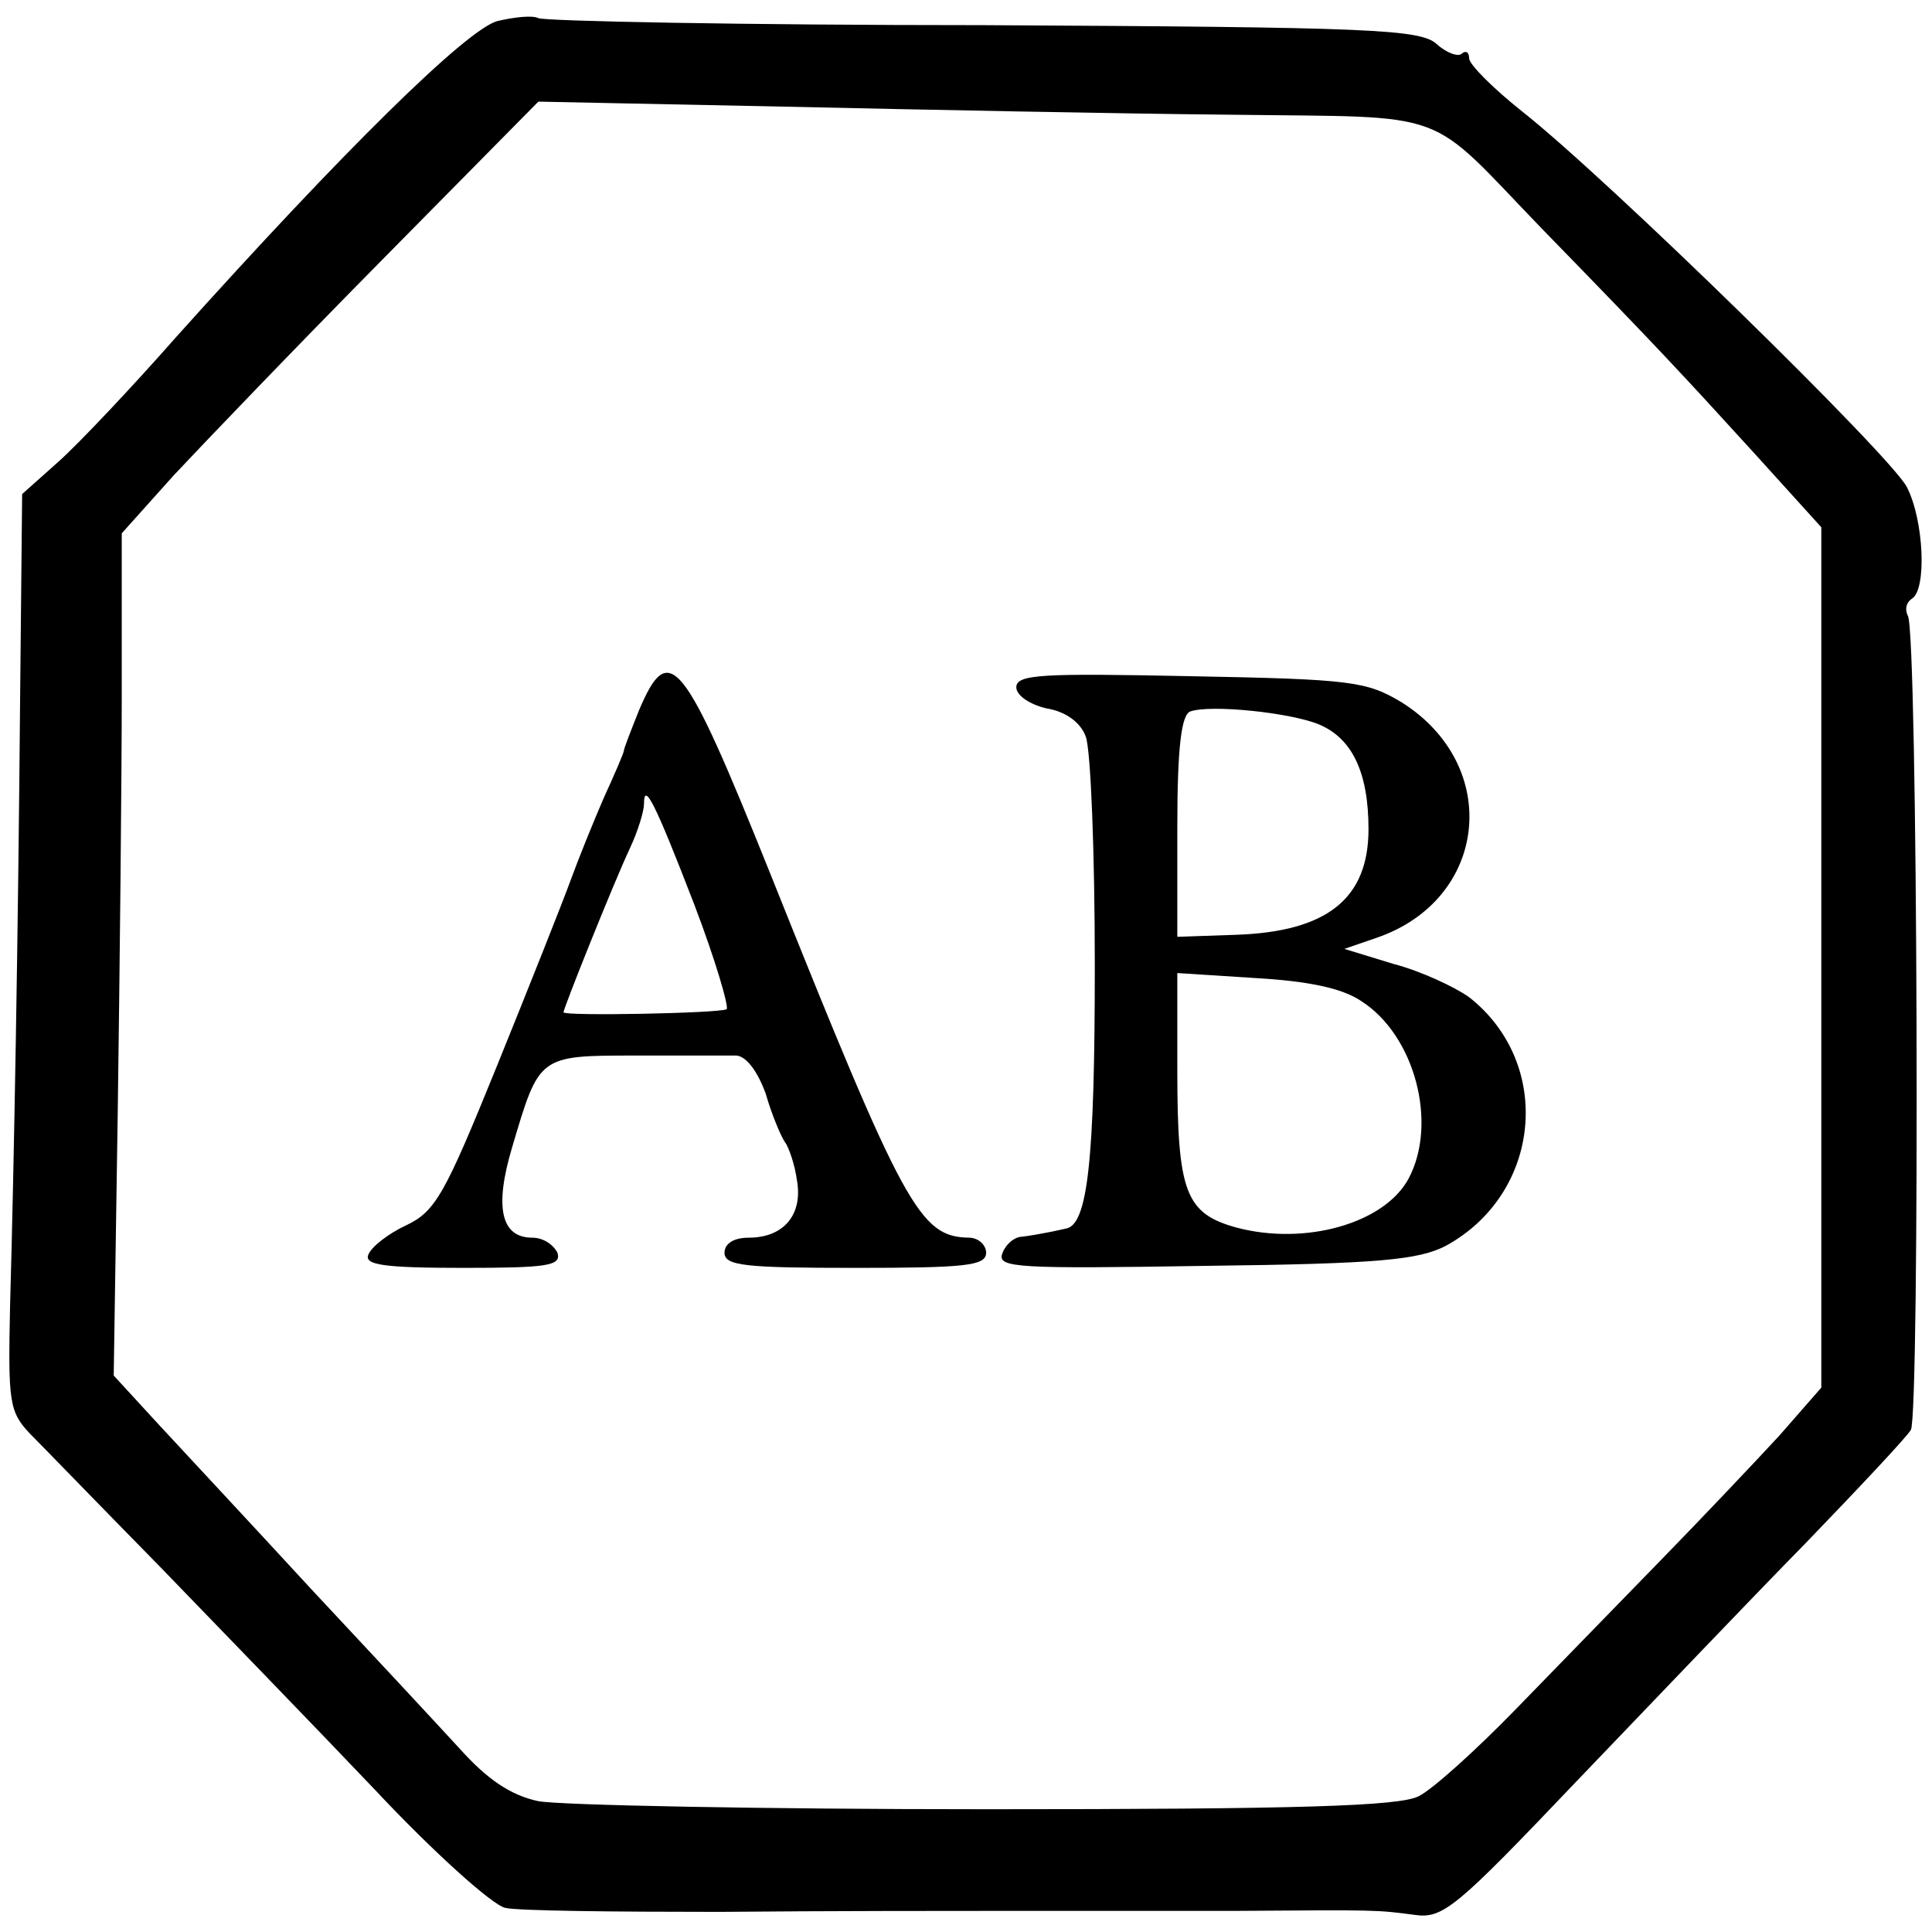<?xml version="1.0" standalone="no"?>
<!DOCTYPE svg PUBLIC "-//W3C//DTD SVG 20010904//EN"
 "http://www.w3.org/TR/2001/REC-SVG-20010904/DTD/svg10.dtd">
<svg version="1.0" xmlns="http://www.w3.org/2000/svg"
 width="192pt" height="192pt" viewBox="0 0 192 192"
 preserveAspectRatio="xMidYMid meet">
<g transform="translate(0,192) scale(0.1,-0.1)"
fill="#000000" stroke="none">
<path d="M494 1899 c-31 -9 -153 -129 -319 -314 -44 -50 -96 -105 -116 -123
l-37 -33 -2 -202 c-2 -240 -6 -463 -10 -605 -2 -95 -1 -105 20 -127 13 -13 71
-73 129 -132 58 -60 154 -159 213 -221 58 -62 117 -115 130 -118 12 -3 109 -4
213 -4 105 1 237 1 295 1 58 0 157 0 220 0 140 1 138 1 176 -4 28 -4 41 7 160
132 71 74 173 181 228 237 54 56 101 106 105 113 9 15 7 794 -3 809 -3 6 -2
13 4 17 15 9 12 78 -5 111 -16 31 -296 305 -382 373 -29 23 -53 47 -53 53 0 6
-3 8 -7 5 -3 -4 -15 0 -25 9 -16 15 -64 17 -451 19 -238 0 -437 4 -442 7 -6 3
-24 1 -41 -3z m729 -93 c224 -3 192 8 311 -115 113 -116 137 -142 209 -221
l67 -74 0 -427 0 -428 -42 -48 c-24 -26 -77 -82 -118 -124 -41 -42 -106 -109
-145 -149 -38 -39 -81 -78 -95 -85 -19 -10 -119 -13 -430 -13 -223 0 -423 4
-445 8 -28 6 -51 22 -78 52 -22 24 -88 95 -147 158 -58 63 -127 137 -152 164
l-45 49 4 261 c2 143 4 332 4 419 l0 157 52 58 c29 31 122 128 207 214 l155
157 245 -5 c135 -3 334 -7 443 -8z"/>
<path d="M635 1214 c-8 -20 -15 -38 -15 -40 0 -2 -9 -23 -20 -47 -10 -23 -25
-60 -33 -82 -8 -22 -41 -105 -73 -184 -52 -128 -61 -145 -91 -159 -17 -8 -34
-21 -37 -29 -4 -10 15 -13 94 -13 84 0 98 2 94 15 -4 8 -14 15 -25 15 -31 0
-38 30 -20 90 27 91 26 91 122 91 46 0 92 0 101 0 10 -1 21 -16 29 -38 6 -21
15 -42 19 -48 4 -5 10 -23 12 -38 6 -34 -13 -57 -48 -57 -15 0 -24 -6 -24 -15
0 -13 21 -15 130 -15 109 0 130 2 130 15 0 8 -8 15 -17 15 -49 1 -64 28 -198
363 -86 214 -100 232 -130 161z m55 -193 c21 -55 35 -103 32 -104 -8 -4 -162
-7 -162 -3 0 4 50 129 66 163 8 17 14 37 14 44 0 23 11 1 50 -100z"/>
<path d="M1010 1237 c0 -8 13 -17 30 -21 19 -3 34 -14 39 -28 5 -13 9 -115 9
-228 0 -193 -7 -258 -29 -261 -5 -1 -13 -3 -19 -4 -5 -1 -16 -3 -24 -4 -8 0
-17 -8 -20 -17 -5 -14 16 -15 202 -12 173 2 212 6 239 20 95 52 107 181 23
247 -14 10 -48 26 -75 33 l-49 15 32 11 c111 38 125 171 25 234 -35 21 -50 23
-210 26 -147 3 -173 2 -173 -11z m301 -37 c33 -14 49 -48 49 -104 0 -69 -41
-102 -132 -105 l-58 -2 0 109 c0 79 4 112 13 115 20 7 99 -1 128 -13z m42
-275 c53 -34 76 -121 47 -176 -24 -45 -103 -67 -171 -49 -51 14 -59 35 -59
157 l0 96 78 -5 c52 -3 86 -10 105 -23z"/>
</g>
</svg>
